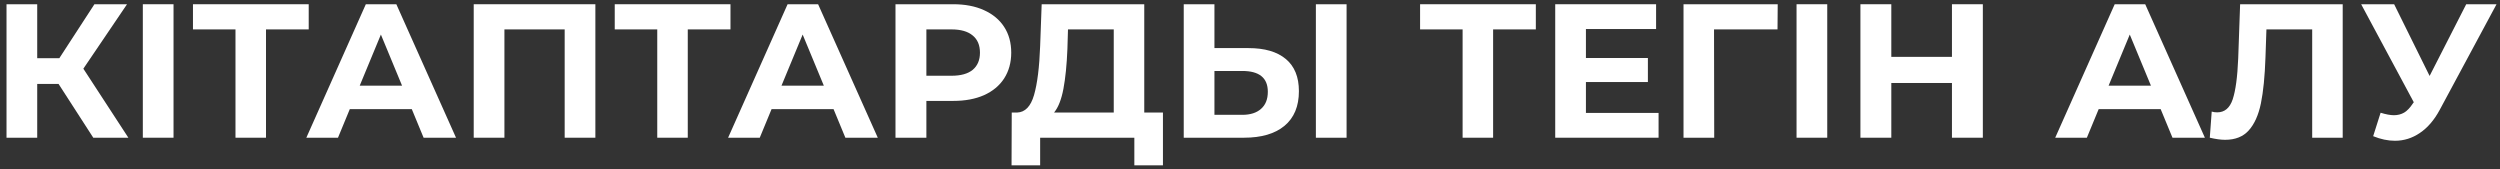 <?xml version="1.0" encoding="UTF-8"?> <svg xmlns="http://www.w3.org/2000/svg" width="236" height="16" viewBox="0 0 236 16" fill="none"><rect x="0" y="0" width="236" height="16" fill="#333333" stroke="none"/><path d="M5.529 7.924H3.513V13H0.615V0.4H3.513V5.494H5.601L8.913 0.4H11.991L7.869 6.484L12.117 13H8.805L5.529 7.924Z" fill="white"></path><path d="M13.483 0.4H16.381V13H13.483V0.4Z" fill="white"></path><path d="M29.142 2.776H25.11V13H22.23V2.776H18.216V0.4H29.142V2.776Z" fill="white"></path><path d="M38.872 10.3H33.022L31.906 13H28.918L34.534 0.4H37.414L43.048 13H39.988L38.872 10.3ZM37.954 8.086L35.956 3.262L33.958 8.086H37.954Z" fill="white"></path><path d="M56.203 0.4V13H53.305V2.776H47.617V13H44.719V0.4H56.203Z" fill="white"></path><path d="M68.957 2.776H64.925V13H62.045V2.776H58.031V0.4H68.957V2.776Z" fill="white"></path><path d="M78.687 10.3H72.837L71.721 13H68.733L74.349 0.4H77.229L82.863 13H79.803L78.687 10.3ZM77.769 8.086L75.771 3.262L73.773 8.086H77.769Z" fill="white"></path><path d="M89.988 0.4C91.104 0.4 92.07 0.586 92.886 0.958C93.714 1.33 94.35 1.858 94.794 2.542C95.238 3.226 95.46 4.036 95.46 4.972C95.46 5.896 95.238 6.706 94.794 7.402C94.35 8.086 93.714 8.614 92.886 8.986C92.07 9.346 91.104 9.526 89.988 9.526H87.45V13H84.534V0.4H89.988ZM89.826 7.15C90.702 7.15 91.368 6.964 91.824 6.592C92.28 6.208 92.508 5.668 92.508 4.972C92.508 4.264 92.28 3.724 91.824 3.352C91.368 2.968 90.702 2.776 89.826 2.776H87.45V7.15H89.826Z" fill="white"></path><path d="M109.782 10.624V15.61H107.082V13H98.19V15.61H95.49L95.508 10.624H96.012C96.768 10.6 97.302 10.048 97.614 8.968C97.926 7.888 98.118 6.346 98.19 4.342L98.334 0.4H108.018V10.624H109.782ZM100.764 4.612C100.704 6.112 100.578 7.372 100.386 8.392C100.194 9.4 99.9 10.144 99.504 10.624H105.138V2.776H100.818L100.764 4.612Z" fill="white"></path><path d="M117.847 4.54C119.383 4.54 120.559 4.882 121.375 5.566C122.203 6.25 122.617 7.264 122.617 8.608C122.617 10.036 122.161 11.128 121.249 11.884C120.349 12.628 119.077 13 117.433 13H111.745V0.4H114.643V4.54H117.847ZM117.271 10.84C118.027 10.84 118.615 10.654 119.035 10.282C119.467 9.91 119.683 9.37 119.683 8.662C119.683 7.354 118.879 6.7 117.271 6.7H114.643V10.84H117.271ZM124.219 0.4H127.117V13H124.219V0.4Z" fill="white"></path><path d="M144.982 2.776H140.95V13H138.07V2.776H134.056V0.4H144.982V2.776Z" fill="white"></path><path d="M156.569 10.66V13H146.813V0.4H156.335V2.74H149.711V5.476H155.561V7.744H149.711V10.66H156.569Z" fill="white"></path><path d="M167.798 2.776H161.804L161.822 13H158.924V0.4H167.816L167.798 2.776Z" fill="white"></path><path d="M169.594 0.4H172.492V13H169.594V0.4Z" fill="white"></path><path d="M187.18 0.4V13H184.264V7.834H178.54V13H175.624V0.4H178.54V5.368H184.264V0.4H187.18Z" fill="white"></path><path d="M203.966 10.3H198.116L197 13H194.012L199.628 0.4H202.508L208.142 13H205.082L203.966 10.3ZM203.048 8.086L201.05 3.262L199.052 8.086H203.048Z" fill="white"></path><path d="M221.151 0.4V13H218.271V2.776H213.951L213.861 5.404C213.801 7.192 213.657 8.644 213.429 9.76C213.201 10.864 212.817 11.716 212.277 12.316C211.749 12.904 211.005 13.198 210.045 13.198C209.649 13.198 209.169 13.132 208.605 13L208.785 10.534C208.941 10.582 209.115 10.606 209.307 10.606C210.003 10.606 210.489 10.198 210.765 9.382C211.041 8.554 211.215 7.264 211.287 5.512L211.467 0.4H221.151Z" fill="white"></path><path d="M235.673 0.4L230.309 10.372C229.793 11.332 229.169 12.058 228.437 12.55C227.717 13.042 226.931 13.288 226.079 13.288C225.419 13.288 224.735 13.144 224.027 12.856L224.729 10.642C225.233 10.798 225.653 10.876 225.989 10.876C226.349 10.876 226.673 10.792 226.961 10.624C227.249 10.444 227.513 10.168 227.753 9.796L227.861 9.652L222.893 0.4H226.007L229.355 7.168L232.811 0.4H235.673Z" fill="white"></path></svg> 